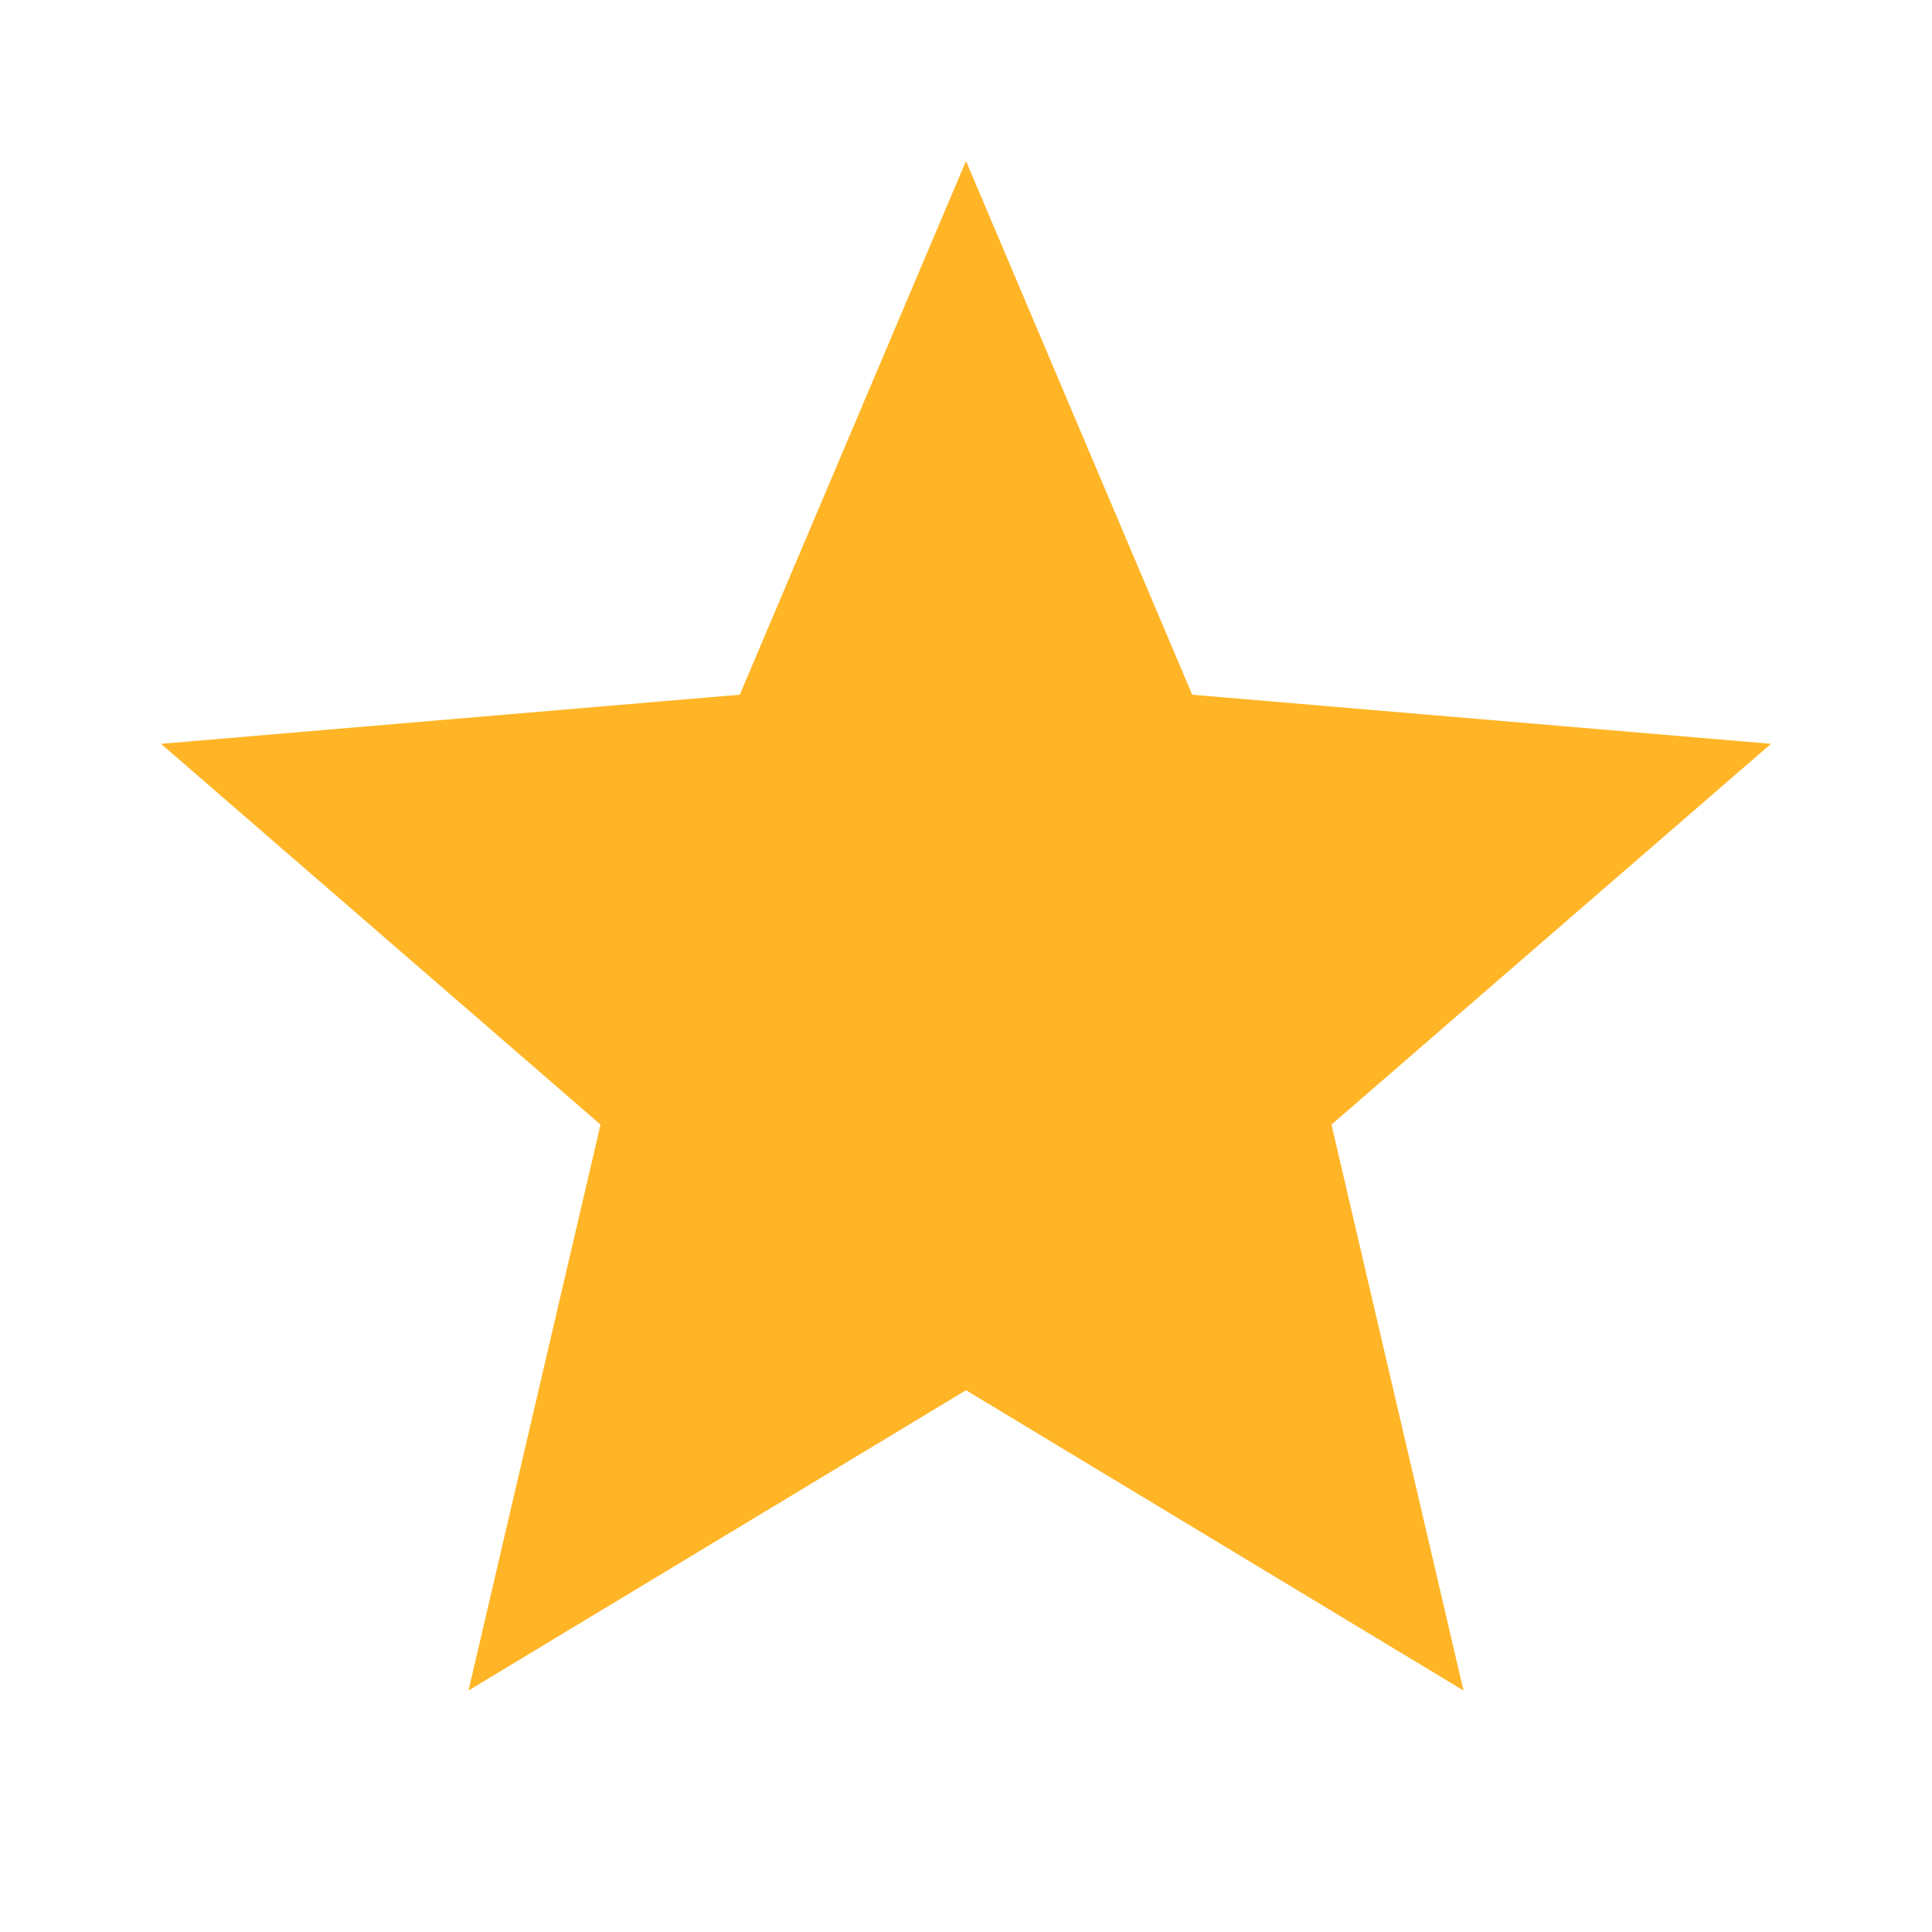 <svg xmlns="http://www.w3.org/2000/svg" aria-hidden="true" class="iconify iconify--ic star-filled" width="1em" height="1em" viewBox="0 0 24 24" data-icon="ic:baseline-star"><path fill="#FFB526" d="M12 17.27L18.18 21l-1.64-7.03L22 9.24l-7.19-.61L12 2 9.19 8.63 2 9.24l5.46 4.73L5.82 21z"/></svg>